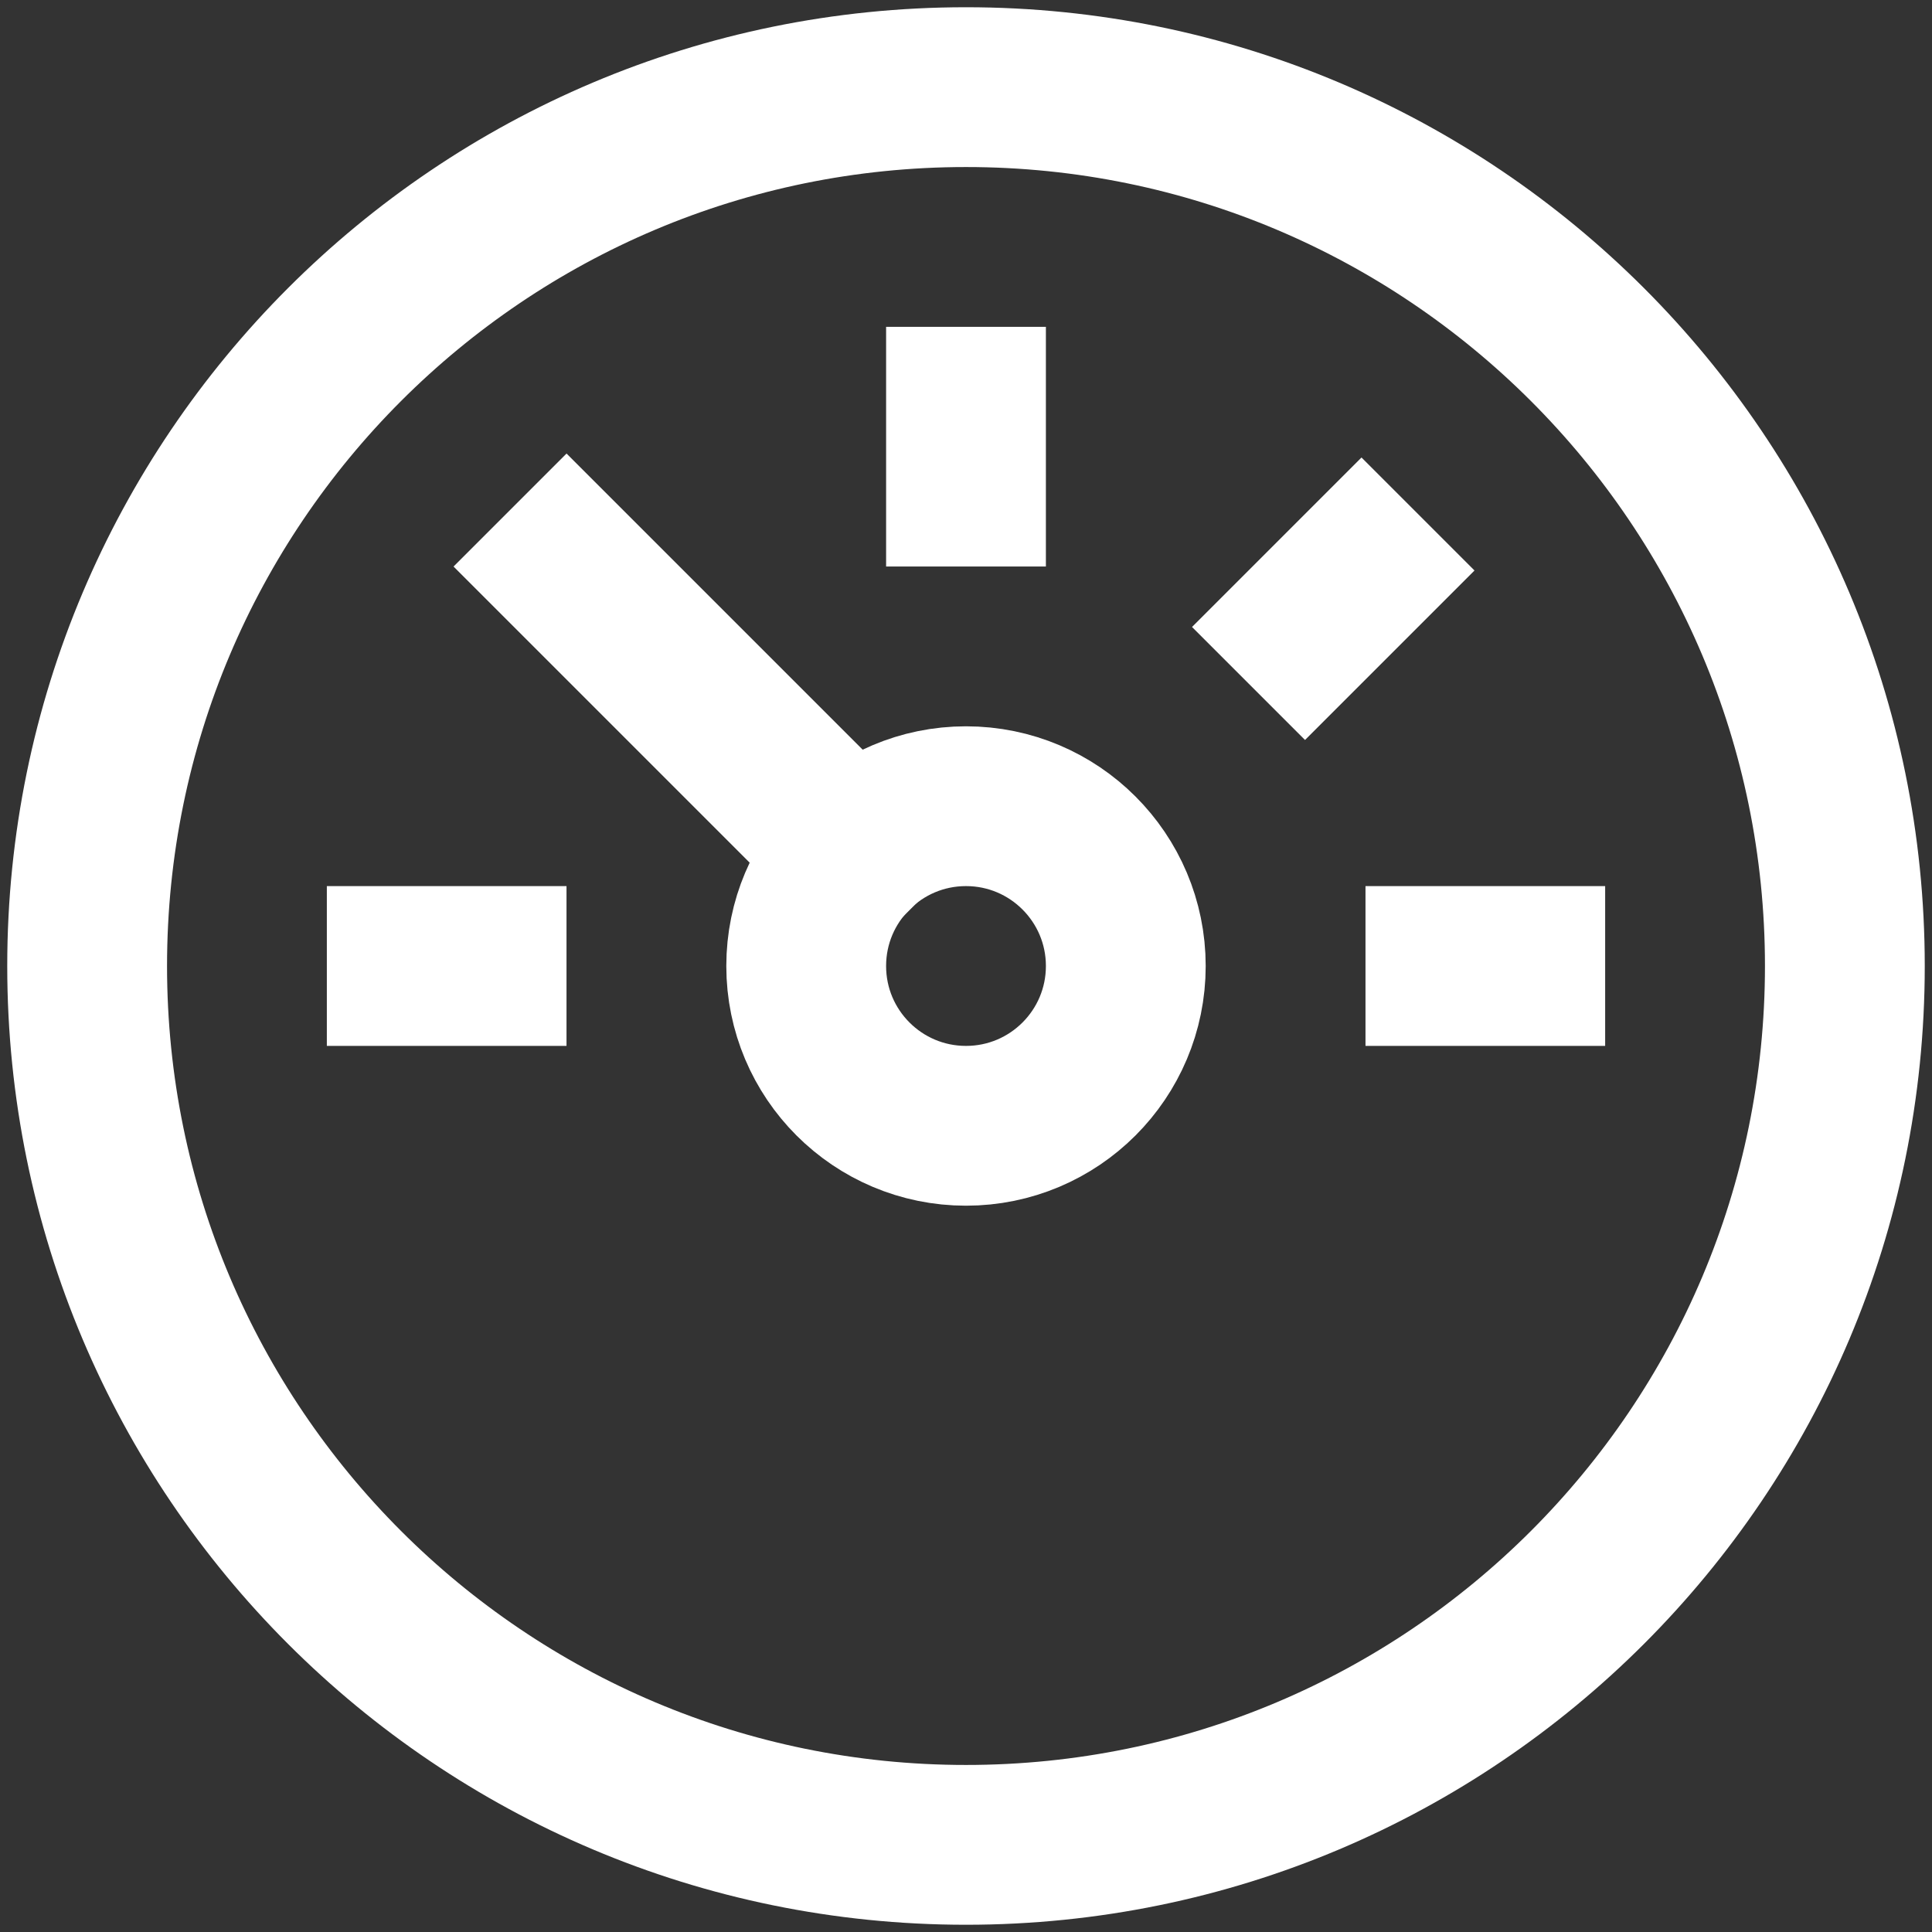 <svg width="38" height="38" viewBox="0 0 38 38" fill="none" xmlns="http://www.w3.org/2000/svg">
<rect x="0" y="0" width="38" height="38" fill="#333333" stroke="none"/>
<path d="M19 36.286C28.547 36.286 36.286 28.547 36.286 19C36.286 9.453 28.547 1.714 19 1.714C9.453 1.714 1.714 9.453 1.714 19C1.714 28.547 9.453 36.286 19 36.286Z" stroke="white" stroke-width="3.143" stroke-miterlimit="10" stroke-linecap="square"/>
<path d="M16.784 16.784L11.143 11.143" stroke="white" stroke-width="3.143" stroke-miterlimit="10" stroke-linecap="square"/>
<path d="M19 22.143C20.736 22.143 22.143 20.736 22.143 19C22.143 17.264 20.736 15.857 19 15.857C17.264 15.857 15.857 17.264 15.857 19C15.857 20.736 17.264 22.143 19 22.143Z" stroke="white" stroke-width="3.143" stroke-miterlimit="10" stroke-linecap="square"/>
<path d="M19 8V9.571" stroke="white" stroke-width="3.143" stroke-miterlimit="10" stroke-linecap="square"/>
<path d="M26.779 11.221L25.668 12.332" stroke="white" stroke-width="3.143" stroke-miterlimit="10" stroke-linecap="square"/>
<path d="M30 19H28.429" stroke="white" stroke-width="3.143" stroke-miterlimit="10" stroke-linecap="square"/>
<path d="M9.571 19H8" stroke="white" stroke-width="3.143" stroke-miterlimit="10" stroke-linecap="square"/>
</svg>
